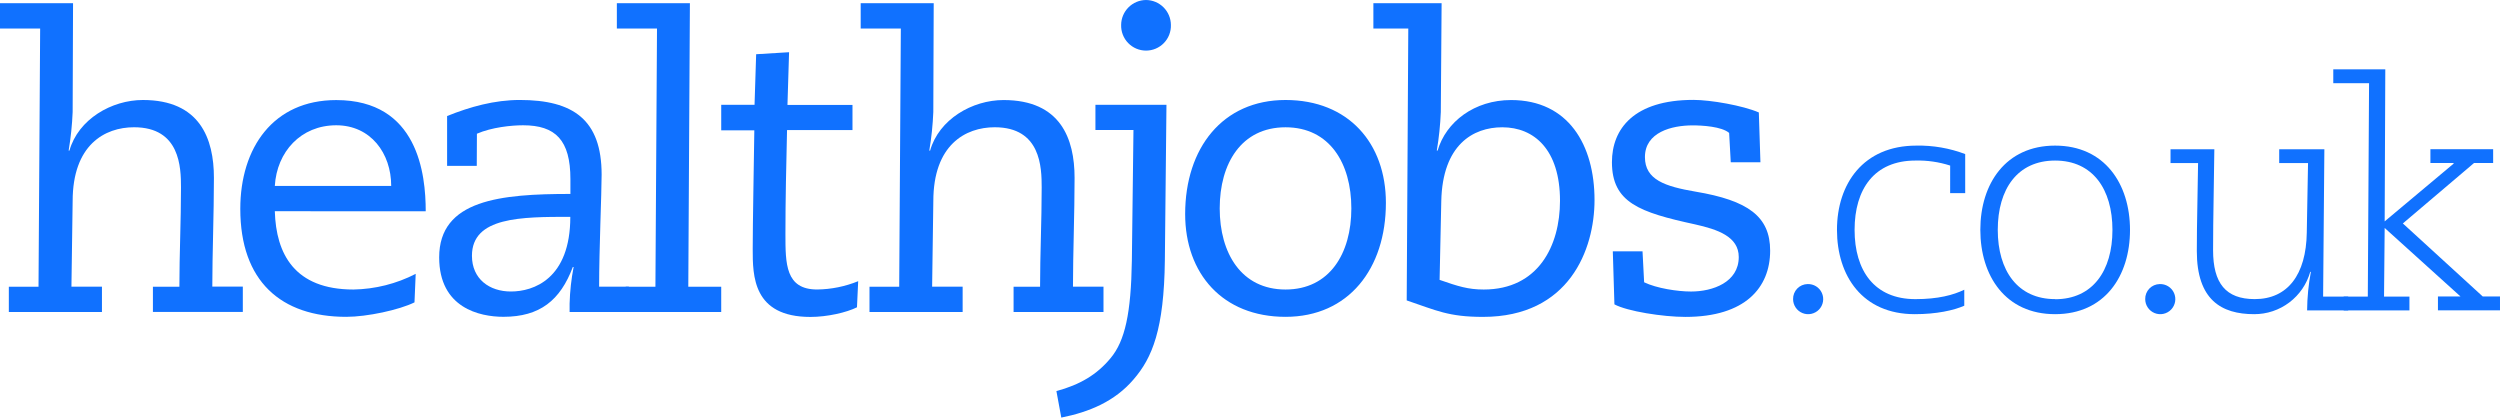 <svg width="443" height="74" viewBox="0 0 443 74" fill="none" xmlns="http://www.w3.org/2000/svg">
<g clip-path="url(#clip0_1182_20)">
<path d="M7.114 5.054H0V0.569H12.944L12.873 19.85C12.78 22.144 12.543 24.429 12.161 26.692H12.303C13.868 21.131 19.769 17.719 25.318 17.719C35.416 17.719 37.906 24.548 37.906 31.51C37.906 37.774 37.621 45.101 37.621 50.791H43.028V55.275H27.097V50.804H31.788C31.788 45.11 32.072 39.135 32.072 33.227C32.072 29.668 31.93 22.55 23.753 22.55C18.559 22.55 12.873 25.665 12.873 35.643L12.659 50.8H18.066V55.284H1.565V50.804H6.825L7.114 5.054Z" fill="#1071FF"/>
<path d="M48.698 37.427C48.912 44.99 52.184 51.303 62.638 51.303C66.477 51.236 70.248 50.286 73.661 48.527L73.447 53.58C70.744 54.915 65.057 56.143 61.357 56.143C49.766 56.143 42.58 49.812 42.58 37.013C42.58 26.199 48.414 17.733 59.579 17.733C74.088 17.733 75.439 30.896 75.439 37.441L48.698 37.427ZM69.321 32.943C69.321 27.16 65.693 22.199 59.579 22.199C53.318 22.199 49.054 26.897 48.698 32.943H69.321Z" fill="#1071FF"/>
<path d="M84.483 29.388H79.227V20.562C83.282 18.925 87.618 17.715 92.1 17.715C101.557 17.715 106.609 21.203 106.609 30.95C106.609 34.153 106.164 44.185 106.164 50.8H111.429V55.284H100.935V53.789C100.992 51.616 101.229 49.451 101.646 47.317H101.504C99.281 53.22 95.67 56.138 89.201 56.138C85.003 56.138 77.822 54.572 77.822 45.608C77.822 35.376 88.774 34.366 101.077 34.366V31.733C101.077 24.833 98.445 22.199 92.687 22.199C90.624 22.199 87.138 22.555 84.51 23.694L84.483 29.388ZM101.055 38.424C92.38 38.424 83.629 38.424 83.629 45.324C83.629 49.452 86.742 51.654 90.526 51.654C94.514 51.659 101.059 49.452 101.059 38.424H101.055Z" fill="#1071FF"/>
<path d="M116.421 5.054H109.307V0.569H122.25L121.966 50.804H127.799V55.289H110.876V50.804H116.141L116.421 5.054Z" fill="#1071FF"/>
<path d="M127.801 18.573H133.706L133.99 9.609L139.824 9.253L139.539 18.596H151.06V23.053H139.464C139.322 29.175 139.179 35.363 139.179 41.48C139.179 46.747 139.179 51.298 144.8 51.298C147.294 51.269 149.76 50.769 152.07 49.826L151.856 54.452C150.006 55.378 146.591 56.161 143.608 56.161C133.381 56.161 133.381 48.834 133.381 44.149C133.381 39.665 133.594 28.423 133.666 23.089H127.801V18.573Z" fill="#1071FF"/>
<path d="M159.628 5.054H152.514V0.569H165.453L165.382 19.85C165.29 22.144 165.052 24.429 164.67 26.692H164.813C166.378 21.14 172.278 17.728 177.827 17.728C187.925 17.728 190.415 24.557 190.415 31.519C190.415 37.783 190.131 45.11 190.131 50.8H195.538V55.284H179.606V50.804H184.301C184.301 45.11 184.586 39.135 184.586 33.227C184.586 29.668 184.444 22.55 176.267 22.55C171.073 22.55 165.386 25.665 165.386 35.643L165.173 50.8H170.58V55.284H154.074V50.804H159.339L159.628 5.054Z" fill="#1071FF"/>
<path d="M206.413 46.106C206.271 58.345 204.19 63.399 200.864 67.238C197.52 71.153 192.971 73.021 188.062 73.996L187.195 69.302C191.393 68.163 194.376 66.384 196.795 63.465C199.356 60.405 200.424 55.498 200.566 46.173L200.85 23.04H194.11V18.573H206.697L206.413 46.106ZM203.074 0C204.241 0.009 205.357 0.477 206.182 1.303C207.007 2.128 207.475 3.246 207.484 4.413C207.503 5.004 207.403 5.593 207.19 6.144C206.977 6.696 206.655 7.199 206.244 7.624C205.833 8.049 205.34 8.386 204.796 8.617C204.252 8.848 203.667 8.966 203.076 8.966C202.485 8.966 201.9 8.848 201.356 8.617C200.811 8.386 200.319 8.049 199.908 7.624C199.496 7.199 199.175 6.696 198.962 6.144C198.749 5.593 198.648 5.004 198.667 4.413C198.676 3.246 199.144 2.13 199.968 1.304C200.792 0.479 201.907 0.01 203.074 0Z" fill="#1071FF"/>
<path d="M227.796 17.719C238.961 17.719 245.581 25.402 245.581 35.937C245.581 47.606 238.97 56.143 227.796 56.143C216.622 56.143 210.01 48.46 210.01 37.925C210.019 26.247 216.631 17.719 227.796 17.719ZM227.796 51.303C235.617 51.303 239.459 44.901 239.459 36.929C239.459 28.957 235.621 22.555 227.796 22.555C219.97 22.555 216.133 28.961 216.133 36.924C216.133 44.888 219.974 51.303 227.796 51.303Z" fill="#1071FF"/>
<path d="M249.548 5.054H243.363V0.569H255.453L255.311 19.85C255.219 22.144 254.981 24.429 254.599 26.692H254.742C256.236 21.567 261.282 17.728 267.757 17.728C277.926 17.728 282.55 25.696 282.55 35.447C282.55 44.198 278.068 56.152 262.781 56.152C256.667 56.152 254.533 55.013 249.268 53.233L249.548 5.054ZM255.097 49.594C258.37 50.733 260.149 51.303 262.919 51.303C272.59 51.303 276.432 43.548 276.432 35.576C276.432 26.541 271.878 22.555 266.205 22.555C261.011 22.555 255.609 25.669 255.395 35.648L255.097 49.594Z" fill="#1071FF"/>
<path d="M311.949 28.748H306.689L306.404 23.552C305.07 22.413 301.638 22.217 299.93 22.217C296.231 22.217 291.482 23.427 291.482 27.84C291.482 31.844 295.039 33.036 300.441 33.957C309.779 35.523 313.67 38.37 313.67 44.416C313.67 50.96 309.259 56.156 298.663 56.156C294.661 56.156 288.352 55.16 286.075 53.932L285.79 44.541H291.055L291.34 50.021C293.563 51.089 297.244 51.658 299.659 51.658C303.501 51.658 308.107 50.021 308.107 45.541C308.107 41.911 304.337 40.648 300.357 39.758C290.544 37.623 285.635 35.914 285.635 28.73C285.635 22.826 289.548 17.701 300.072 17.701C303.132 17.701 308.819 18.698 311.664 19.926L311.949 28.748Z" fill="#1071FF"/>
<path d="M320.292 50.337C320.824 50.315 321.35 50.453 321.803 50.732C322.256 51.011 322.615 51.42 322.834 51.906C323.053 52.391 323.122 52.931 323.032 53.456C322.942 53.981 322.697 54.467 322.329 54.851C321.961 55.236 321.486 55.501 320.966 55.613C320.445 55.726 319.903 55.68 319.409 55.481C318.915 55.283 318.492 54.941 318.194 54.5C317.895 54.059 317.735 53.539 317.735 53.007C317.727 52.663 317.787 52.322 317.912 52.002C318.036 51.682 318.223 51.389 318.46 51.141C318.697 50.893 318.982 50.695 319.296 50.557C319.61 50.419 319.949 50.344 320.292 50.337Z" fill="#1071FF"/>
<path d="M345.57 29.339C343.58 28.698 341.497 28.397 339.407 28.45C332.132 28.45 328.633 33.503 328.633 40.728C328.633 47.953 332.132 53.007 339.407 53.007C343.409 53.007 346.125 52.286 348.069 51.338V54.172C346.179 55.004 343.129 55.671 339.296 55.671C330.025 55.671 325.512 48.892 325.512 40.728C325.512 32.565 330.189 25.803 339.571 25.803C342.528 25.744 345.468 26.253 348.233 27.302V34.224H345.565L345.57 29.339Z" fill="#1071FF"/>
<path d="M364.164 25.802C372.937 25.802 377.437 32.578 377.437 40.746C377.437 48.914 372.96 55.671 364.164 55.671C355.369 55.671 350.914 48.891 350.914 40.724C350.914 32.556 355.414 25.802 364.164 25.802ZM364.164 53.024C370.834 53.024 374.325 47.971 374.325 40.746C374.325 33.521 370.834 28.45 364.164 28.45C357.495 28.45 354.004 33.503 354.004 40.728C354.004 47.953 357.521 53.002 364.164 53.002V53.024Z" fill="#1071FF"/>
<path d="M382.688 50.337C383.22 50.315 383.746 50.453 384.199 50.732C384.653 51.011 385.012 51.42 385.231 51.906C385.45 52.391 385.519 52.931 385.429 53.456C385.339 53.981 385.094 54.467 384.726 54.851C384.357 55.236 383.882 55.501 383.362 55.613C382.842 55.726 382.3 55.68 381.806 55.481C381.312 55.283 380.888 54.941 380.59 54.5C380.292 54.059 380.132 53.539 380.132 53.007C380.124 52.663 380.184 52.322 380.308 52.002C380.433 51.682 380.619 51.389 380.857 51.141C381.094 50.893 381.378 50.695 381.692 50.557C382.007 50.419 382.345 50.344 382.688 50.337Z" fill="#1071FF"/>
<path d="M392.381 26.448C392.327 32.391 392.158 38.393 392.158 44.336C392.158 50.168 394.382 53.002 399.544 53.002C405.373 53.002 408.65 48.669 408.761 41.226L408.984 28.895H403.875V26.448H411.878L411.656 52.557H416.103V55.004H408.819C408.839 52.711 409.062 50.424 409.486 48.171H409.375C408.764 50.335 407.462 52.24 405.668 53.594C403.873 54.949 401.685 55.678 399.437 55.671C393.608 55.671 389.277 53.113 389.277 44.505C389.277 39.282 389.442 34.117 389.499 28.895H384.617V26.448H392.381Z" fill="#1071FF"/>
<path d="M415.298 52.557H419.575L419.798 14.743H413.457V12.283H422.675L422.563 39.229L434.778 28.997V28.886H430.669V26.439H441.785V28.886H438.397L425.787 39.594L439.945 52.539H442.999V54.986H432.003V52.539H436.005L422.563 40.394L422.452 52.562H426.952V55.008H415.298V52.557Z" fill="#1071FF"/>
</g>
<defs>
<clipPath id="clip0_1182_20">
<rect width="443" height="74" fill="white"/>
</clipPath>
</defs>
</svg>
